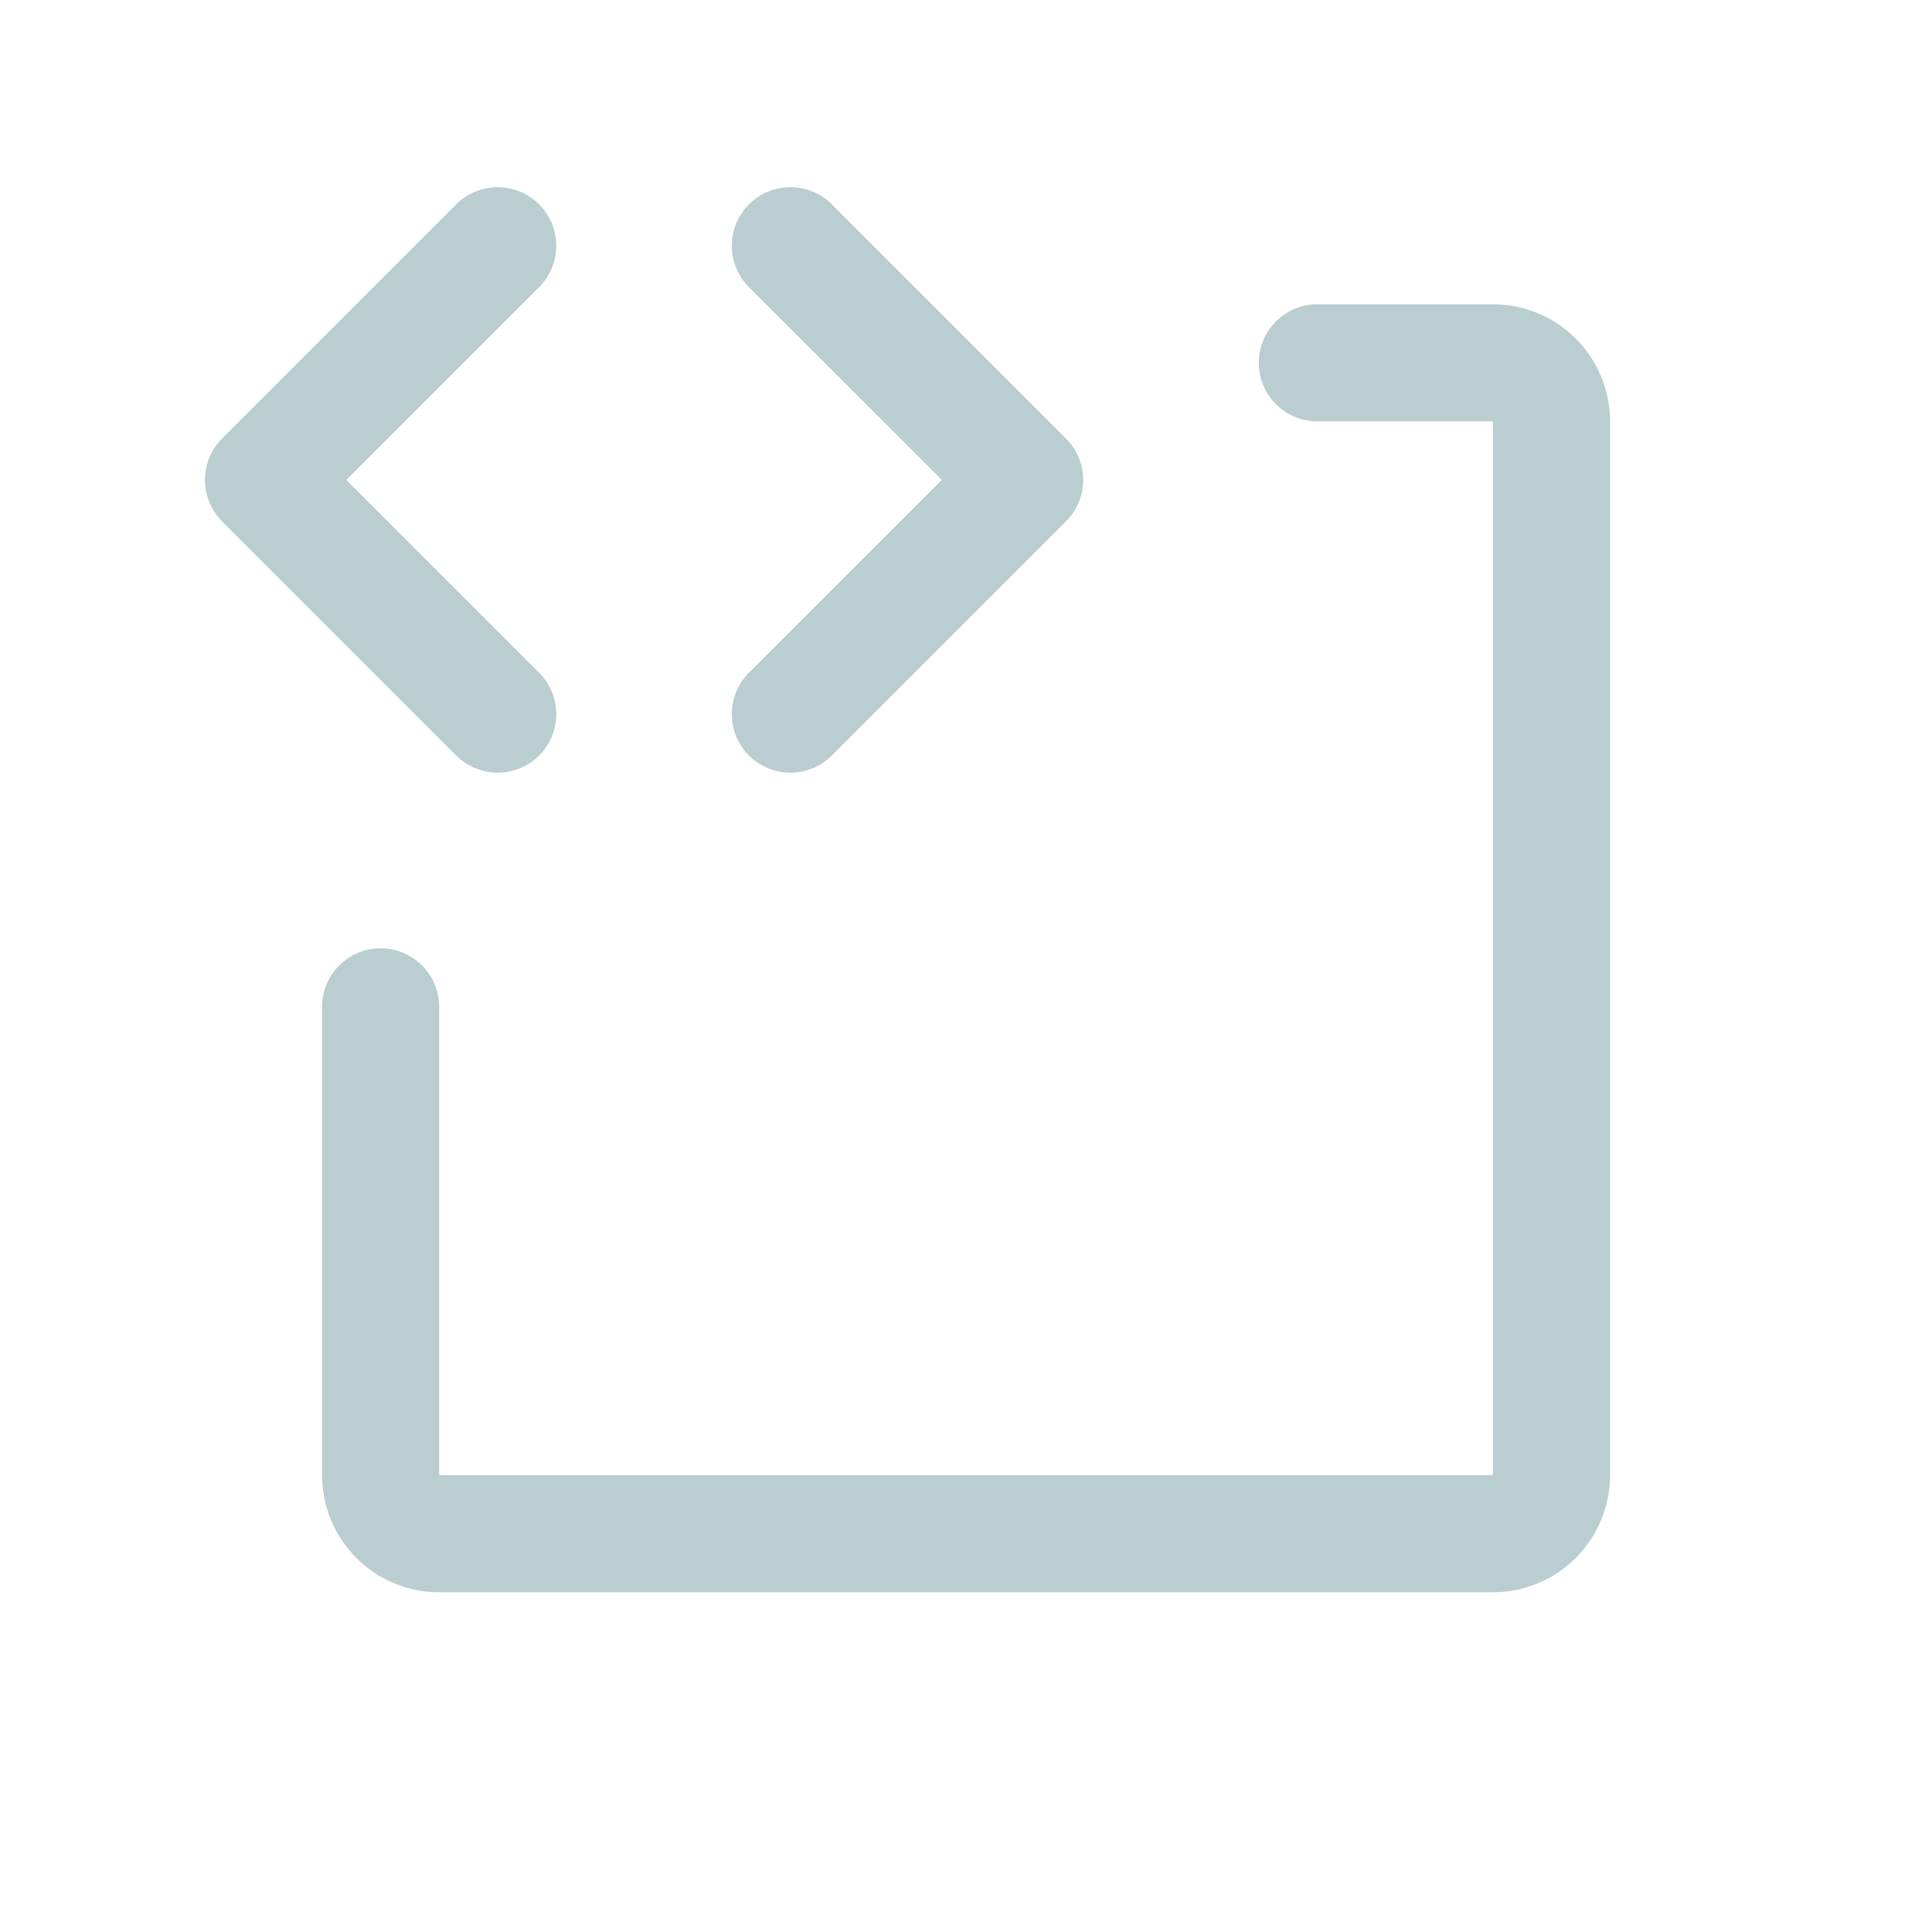 <?xml version="1.0" encoding="UTF-8"?> <svg xmlns="http://www.w3.org/2000/svg" width="33" height="33" viewBox="0 0 33 33" fill="none"><path d="M7.793 12.905L3.793 8.905C3.7 8.812 3.627 8.702 3.576 8.58C3.526 8.459 3.5 8.329 3.5 8.197C3.5 8.066 3.526 7.936 3.576 7.814C3.627 7.693 3.7 7.583 3.793 7.49L7.793 3.49C7.981 3.302 8.235 3.197 8.501 3.197C8.766 3.197 9.021 3.302 9.208 3.49C9.396 3.677 9.501 3.932 9.501 4.197C9.501 4.463 9.396 4.717 9.208 4.905L5.915 8.197L9.208 11.49C9.396 11.678 9.501 11.932 9.501 12.197C9.501 12.463 9.396 12.717 9.208 12.905C9.021 13.092 8.766 13.198 8.501 13.198C8.235 13.198 7.981 13.092 7.793 12.905ZM12.793 12.905C12.886 12.998 12.996 13.072 13.118 13.122C13.239 13.172 13.369 13.198 13.501 13.198C13.632 13.198 13.762 13.172 13.884 13.122C14.005 13.072 14.115 12.998 14.208 12.905L18.208 8.905C18.301 8.812 18.375 8.702 18.425 8.58C18.476 8.459 18.502 8.329 18.502 8.197C18.502 8.066 18.476 7.936 18.425 7.814C18.375 7.693 18.301 7.583 18.208 7.49L14.208 3.49C14.021 3.302 13.766 3.197 13.501 3.197C13.235 3.197 12.981 3.302 12.793 3.49C12.606 3.677 12.5 3.932 12.5 4.197C12.5 4.463 12.606 4.717 12.793 4.905L16.087 8.197L12.793 11.49C12.7 11.583 12.627 11.693 12.576 11.814C12.526 11.936 12.5 12.066 12.5 12.197C12.5 12.329 12.526 12.459 12.576 12.58C12.627 12.702 12.7 12.812 12.793 12.905ZM25.501 5.197H22.501C22.236 5.197 21.981 5.303 21.794 5.49C21.606 5.678 21.501 5.932 21.501 6.197C21.501 6.463 21.606 6.717 21.794 6.904C21.981 7.092 22.236 7.197 22.501 7.197H25.501V25.197H7.501V17.197C7.501 16.932 7.395 16.678 7.208 16.49C7.02 16.303 6.766 16.197 6.501 16.197C6.236 16.197 5.981 16.303 5.794 16.49C5.606 16.678 5.501 16.932 5.501 17.197V25.197C5.501 25.728 5.712 26.236 6.087 26.611C6.462 26.987 6.97 27.197 7.501 27.197H25.501C26.031 27.197 26.54 26.987 26.915 26.611C27.29 26.236 27.501 25.728 27.501 25.197V7.197C27.501 6.667 27.29 6.158 26.915 5.783C26.54 5.408 26.031 5.197 25.501 5.197Z" fill="#BACDD0"></path></svg> 